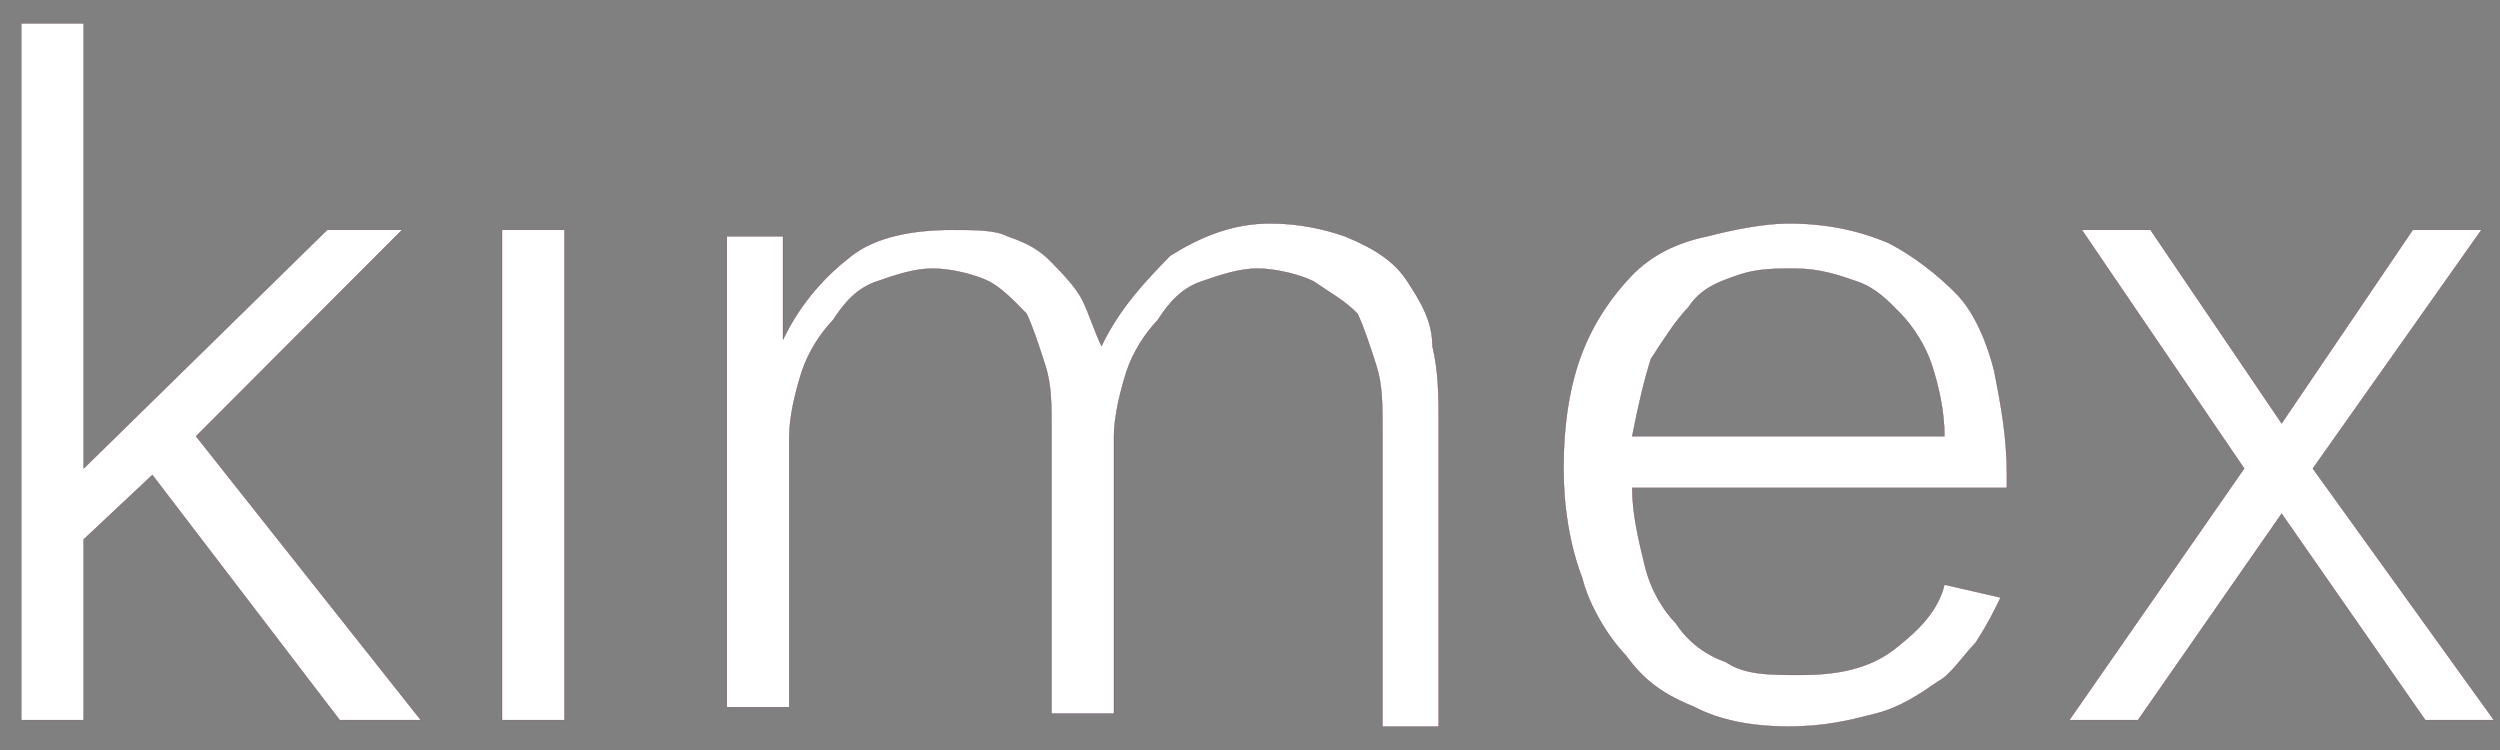<svg width="100" height="30" viewBox="0 0 100 30" fill="none" xmlns="http://www.w3.org/2000/svg">
<rect x="0" y="0" width="100" height="30" fill="#808080" stroke="none"/>
<path fill-rule="evenodd" clip-rule="evenodd" d="M97.01 28.803L91.266 20.547L85.521 28.803H82.773L89.767 18.741L83.273 9.195H86.02L91.266 16.935L96.511 9.195H99.258L92.514 18.741L99.758 28.803H97.01ZM65.289 19.515C65.289 20.547 65.539 21.579 65.789 22.611C66.039 23.643 66.538 24.417 67.038 24.933C67.537 25.707 68.287 26.223 69.036 26.481C69.785 26.997 70.784 26.997 72.033 26.997C73.532 26.997 74.781 26.739 75.78 25.965C76.779 25.191 77.528 24.417 77.778 23.385L80.026 23.901C79.776 24.417 79.526 24.933 79.027 25.707C78.527 26.223 78.028 26.997 77.528 27.255C76.779 27.771 76.029 28.287 75.03 28.545C74.031 28.803 73.032 29.061 71.534 29.061C70.035 29.061 68.786 28.803 67.787 28.287C66.538 27.771 65.789 27.255 65.04 26.223C64.29 25.449 63.541 24.159 63.291 23.127C62.792 21.837 62.542 20.289 62.542 18.741C62.542 16.935 62.792 15.387 63.291 14.097C63.791 12.807 64.54 11.775 65.289 11.001C66.039 10.227 67.038 9.711 68.287 9.453C69.286 9.195 70.535 8.937 71.534 8.937C73.032 8.937 74.281 9.195 75.53 9.711C76.529 10.227 77.528 11.001 78.278 11.775C79.027 12.549 79.526 13.839 79.776 14.871C80.026 16.161 80.276 17.451 80.276 18.999V19.515H65.289ZM71.783 10.743C71.034 10.743 70.285 10.743 69.535 11.001C68.786 11.259 68.037 11.517 67.537 12.291C67.038 12.807 66.538 13.581 66.039 14.355C65.789 15.129 65.539 16.161 65.289 17.451H77.778C77.778 16.419 77.528 15.387 77.278 14.613C77.029 13.839 76.529 13.065 76.029 12.549C75.53 12.033 75.03 11.517 74.281 11.259C73.532 11.001 72.782 10.743 71.783 10.743ZM55.299 28.803V17.193C55.299 16.161 55.299 15.387 55.049 14.613C54.799 13.839 54.549 13.065 54.3 12.549C53.8 12.033 53.3 11.775 52.551 11.259C52.052 11.001 51.053 10.743 50.303 10.743C49.554 10.743 48.805 11.001 48.055 11.259C47.306 11.517 46.806 12.033 46.307 12.807C45.807 13.323 45.308 14.097 45.058 14.871C44.808 15.645 44.559 16.677 44.559 17.451V28.545H42.061V17.193C42.061 16.161 42.061 15.387 41.811 14.613C41.561 13.839 41.311 13.065 41.062 12.549C40.562 12.033 40.063 11.517 39.563 11.259C39.063 11.001 38.064 10.743 37.315 10.743C36.566 10.743 35.816 11.001 35.067 11.259C34.318 11.517 33.818 12.033 33.319 12.807C32.819 13.323 32.32 14.097 32.07 14.871C31.82 15.645 31.57 16.677 31.57 17.451V28.287H29.073V13.581C29.073 13.065 29.073 12.807 29.073 12.291C29.073 11.775 29.073 11.259 29.073 11.001C29.073 10.485 29.073 10.227 29.073 9.969C29.073 9.711 29.073 9.453 29.073 9.453H31.321C31.321 9.453 31.321 9.711 31.321 9.969C31.321 10.227 31.321 10.743 31.321 11.259C31.321 11.775 31.321 12.033 31.321 12.549C31.321 13.065 31.321 13.323 31.321 13.581C32.07 12.033 33.069 11.001 34.068 10.227C35.067 9.453 36.566 9.195 38.064 9.195C39.063 9.195 39.813 9.195 40.312 9.453C41.062 9.711 41.561 9.969 42.061 10.485C42.56 11.001 43.06 11.517 43.31 12.033C43.559 12.549 43.809 13.323 44.059 13.839C44.808 12.291 45.807 11.259 46.806 10.227C48.055 9.453 49.304 8.937 50.803 8.937C52.052 8.937 53.051 9.195 53.8 9.453C55.049 9.969 55.798 10.485 56.298 11.259C56.797 12.033 57.297 12.807 57.297 13.839C57.547 14.871 57.547 15.903 57.547 16.935V29.061H55.299V28.803ZM20.081 28.803V9.195H22.579V28.803H20.081ZM13.587 28.803L6.094 18.999L3.346 21.579V28.803H0.849V0.939H3.346V18.741L13.087 9.195H16.085L7.842 17.451L16.834 28.803H13.587Z" fill="white" stroke="#6E315D" stroke-width="0.012" stroke-miterlimit="22.926"/>
</svg>
